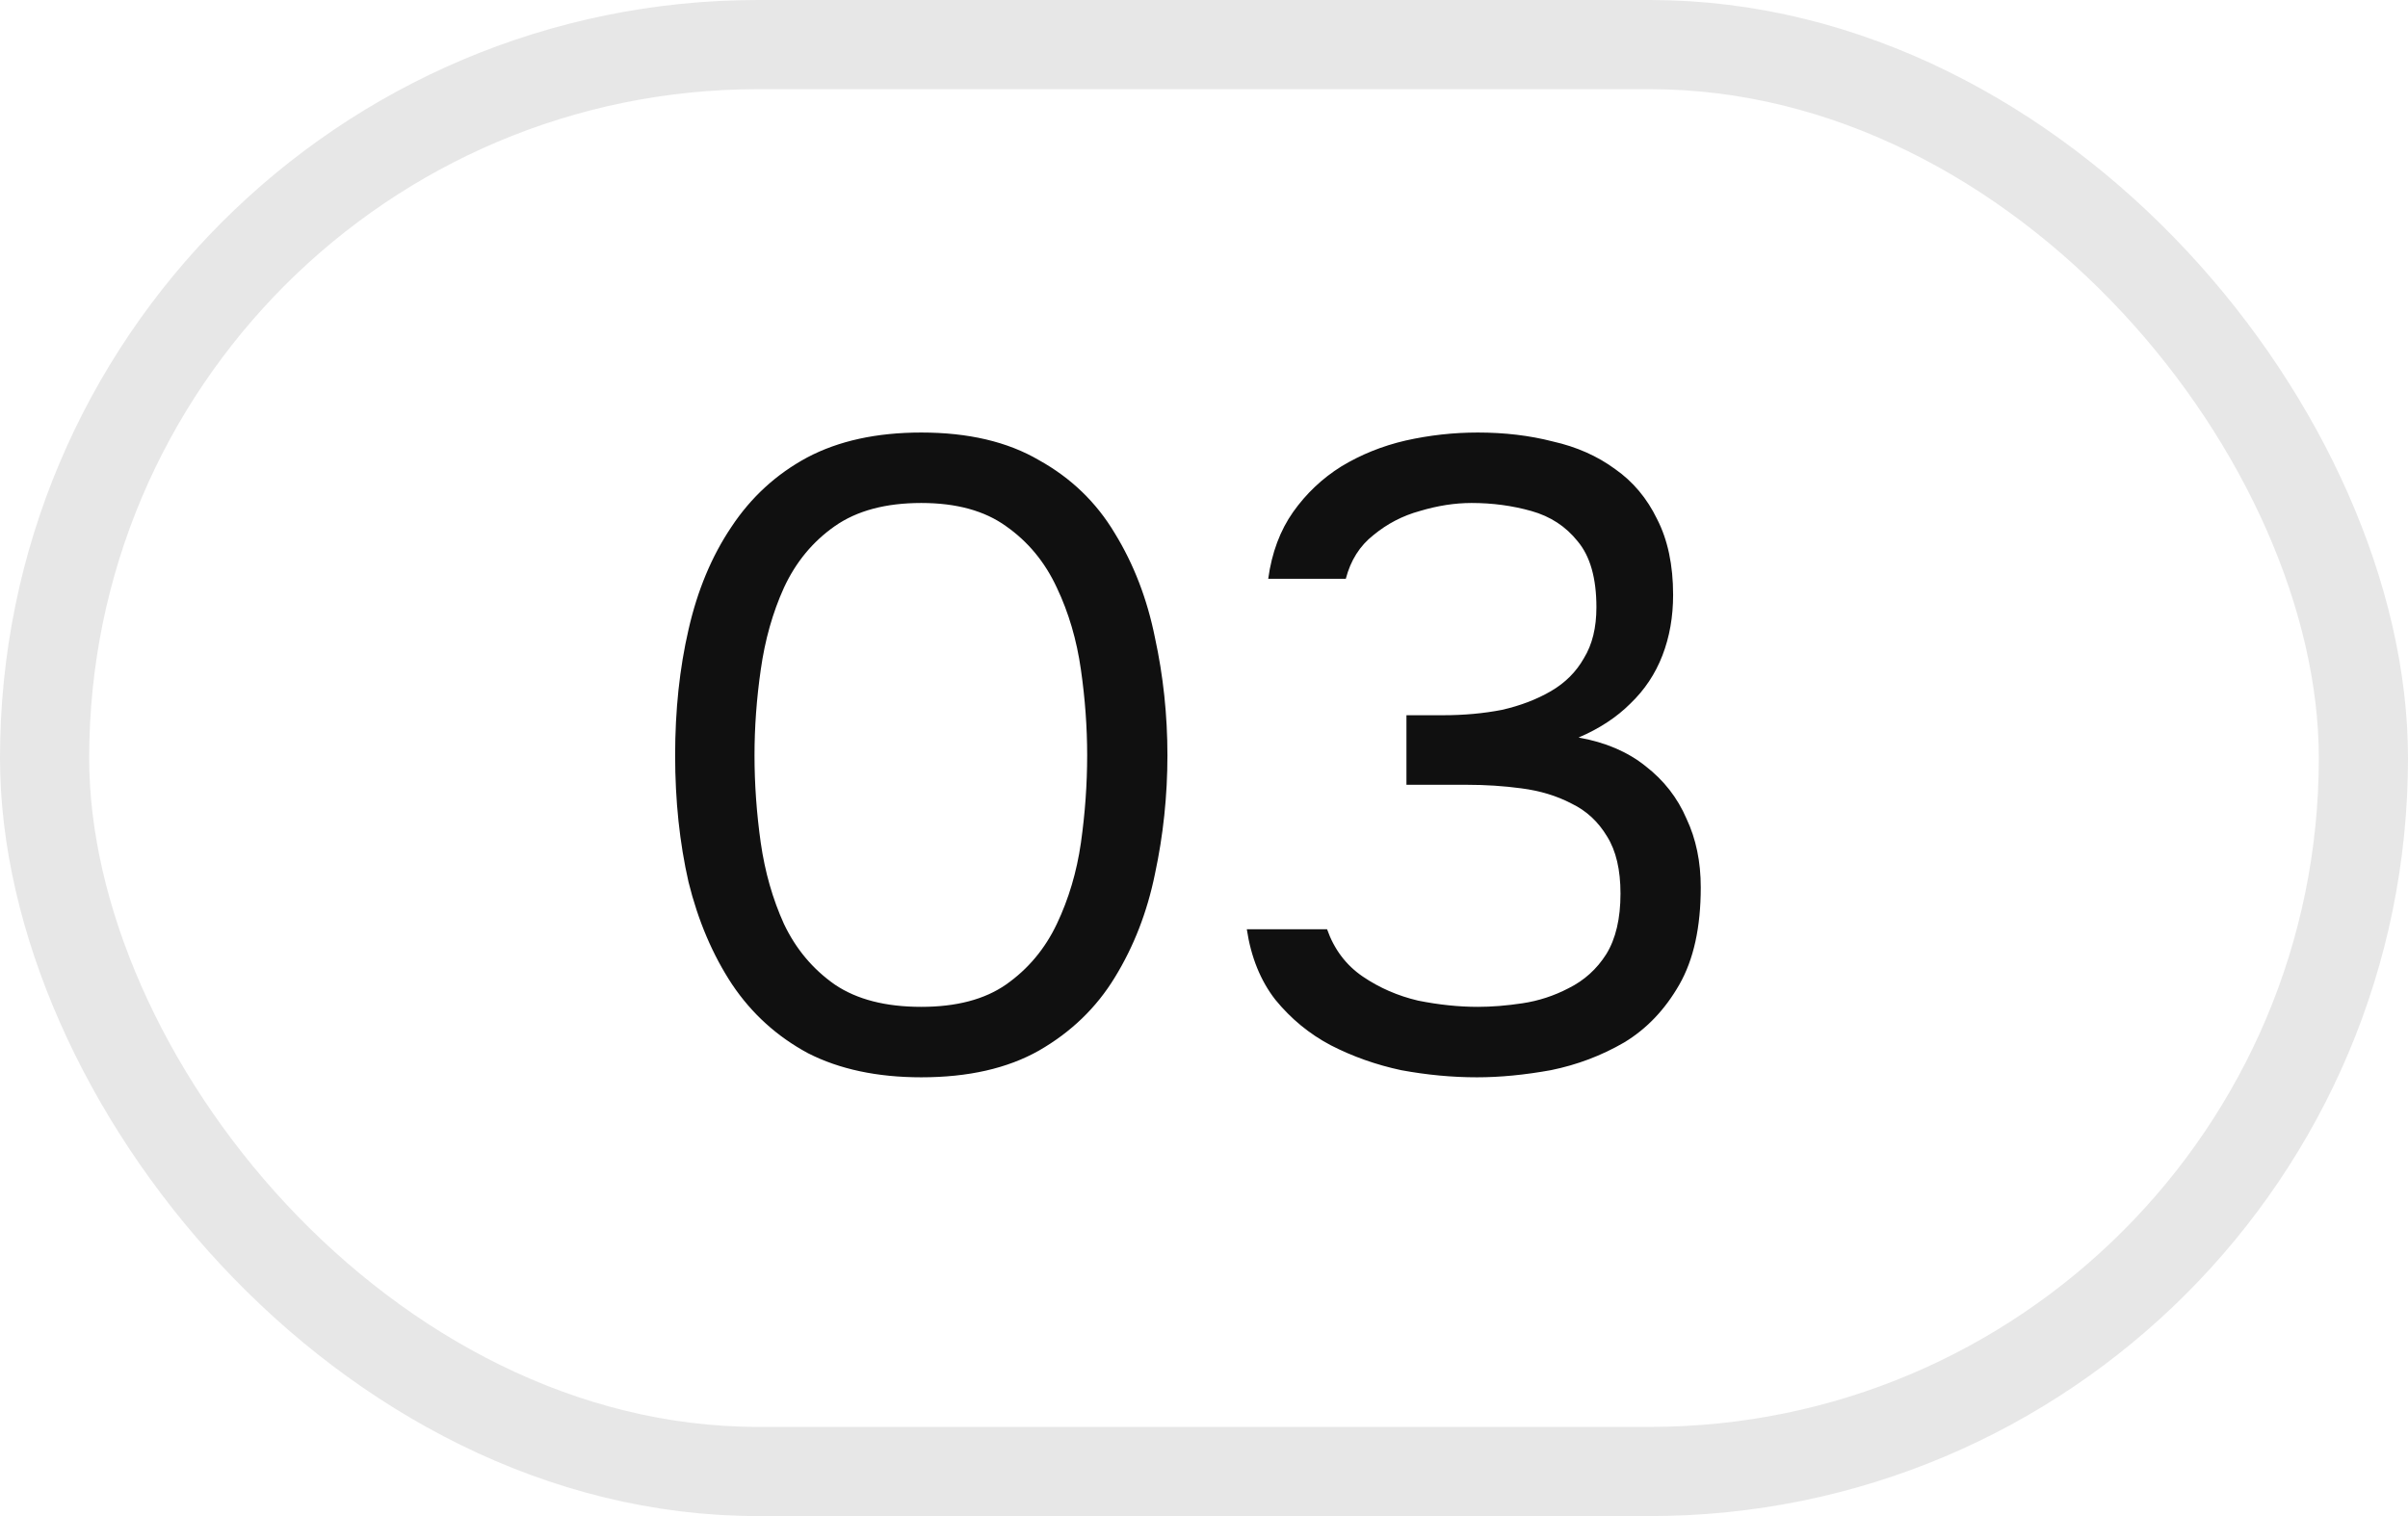 <?xml version="1.0" encoding="UTF-8"?> <svg xmlns="http://www.w3.org/2000/svg" width="27" height="17" viewBox="0 0 27 17" fill="none"><rect x="0.5" y="0.5" width="26" height="16" rx="8" stroke="#101010" stroke-opacity="0.1"></rect><path d="M10.33 12.08C9.837 12.08 9.413 11.99 9.06 11.81C8.713 11.623 8.43 11.367 8.21 11.04C7.99 10.707 7.827 10.323 7.72 9.89C7.62 9.45 7.57 8.977 7.57 8.47C7.57 7.963 7.62 7.493 7.72 7.06C7.82 6.62 7.98 6.237 8.2 5.91C8.42 5.577 8.703 5.317 9.05 5.13C9.403 4.943 9.83 4.85 10.33 4.85C10.857 4.85 11.297 4.953 11.65 5.16C12.01 5.36 12.293 5.633 12.5 5.98C12.713 6.327 12.863 6.717 12.95 7.15C13.043 7.577 13.09 8.017 13.09 8.47C13.09 8.923 13.043 9.367 12.95 9.8C12.863 10.227 12.713 10.613 12.5 10.96C12.293 11.3 12.01 11.573 11.65 11.78C11.297 11.98 10.857 12.08 10.33 12.08ZM10.33 11.29C10.723 11.29 11.04 11.207 11.28 11.04C11.527 10.867 11.717 10.64 11.85 10.36C11.983 10.08 12.073 9.777 12.12 9.45C12.167 9.117 12.19 8.79 12.19 8.47C12.19 8.157 12.167 7.837 12.12 7.51C12.073 7.177 11.983 6.87 11.85 6.59C11.717 6.303 11.527 6.073 11.28 5.9C11.04 5.727 10.723 5.64 10.33 5.64C9.93 5.64 9.607 5.727 9.36 5.9C9.113 6.073 8.923 6.303 8.79 6.59C8.663 6.87 8.577 7.177 8.53 7.51C8.483 7.837 8.46 8.157 8.46 8.47C8.46 8.79 8.483 9.117 8.53 9.45C8.577 9.777 8.663 10.08 8.79 10.36C8.923 10.64 9.113 10.867 9.36 11.04C9.607 11.207 9.93 11.29 10.33 11.29ZM16.56 12.08C16.28 12.08 15.997 12.053 15.71 12C15.43 11.94 15.167 11.847 14.92 11.72C14.68 11.593 14.474 11.423 14.3 11.21C14.134 10.997 14.027 10.733 13.98 10.42H14.88C14.96 10.647 15.094 10.823 15.28 10.95C15.467 11.077 15.674 11.167 15.9 11.22C16.134 11.267 16.357 11.29 16.57 11.29C16.724 11.29 16.89 11.277 17.07 11.25C17.25 11.223 17.424 11.167 17.59 11.08C17.764 10.993 17.904 10.867 18.01 10.7C18.117 10.527 18.17 10.3 18.17 10.02C18.17 9.753 18.12 9.54 18.02 9.38C17.92 9.213 17.787 9.09 17.62 9.01C17.454 8.923 17.267 8.867 17.06 8.84C16.86 8.813 16.657 8.8 16.45 8.8H15.77V8.02H16.18C16.414 8.02 16.634 8 16.84 7.96C17.047 7.913 17.23 7.843 17.39 7.75C17.55 7.657 17.674 7.533 17.76 7.38C17.854 7.227 17.9 7.037 17.9 6.81C17.9 6.483 17.83 6.237 17.69 6.07C17.557 5.903 17.384 5.79 17.17 5.73C16.957 5.67 16.734 5.64 16.5 5.64C16.314 5.64 16.12 5.67 15.92 5.73C15.727 5.783 15.554 5.873 15.4 6C15.247 6.12 15.144 6.283 15.09 6.49H14.22C14.26 6.197 14.354 5.947 14.5 5.74C14.647 5.533 14.827 5.363 15.04 5.23C15.26 5.097 15.5 5 15.76 4.94C16.027 4.88 16.297 4.85 16.57 4.85C16.87 4.85 17.15 4.883 17.41 4.95C17.677 5.01 17.91 5.113 18.11 5.26C18.31 5.4 18.467 5.587 18.58 5.82C18.7 6.053 18.76 6.337 18.76 6.67C18.76 6.917 18.72 7.143 18.64 7.35C18.56 7.557 18.44 7.737 18.28 7.89C18.127 8.043 17.934 8.17 17.7 8.27C18 8.323 18.25 8.43 18.45 8.59C18.657 8.75 18.81 8.947 18.91 9.18C19.017 9.407 19.07 9.663 19.07 9.95C19.07 10.397 18.99 10.76 18.83 11.04C18.67 11.32 18.464 11.537 18.21 11.69C17.957 11.837 17.684 11.94 17.39 12C17.097 12.053 16.82 12.08 16.56 12.08Z" fill="#101010"></path></svg> 